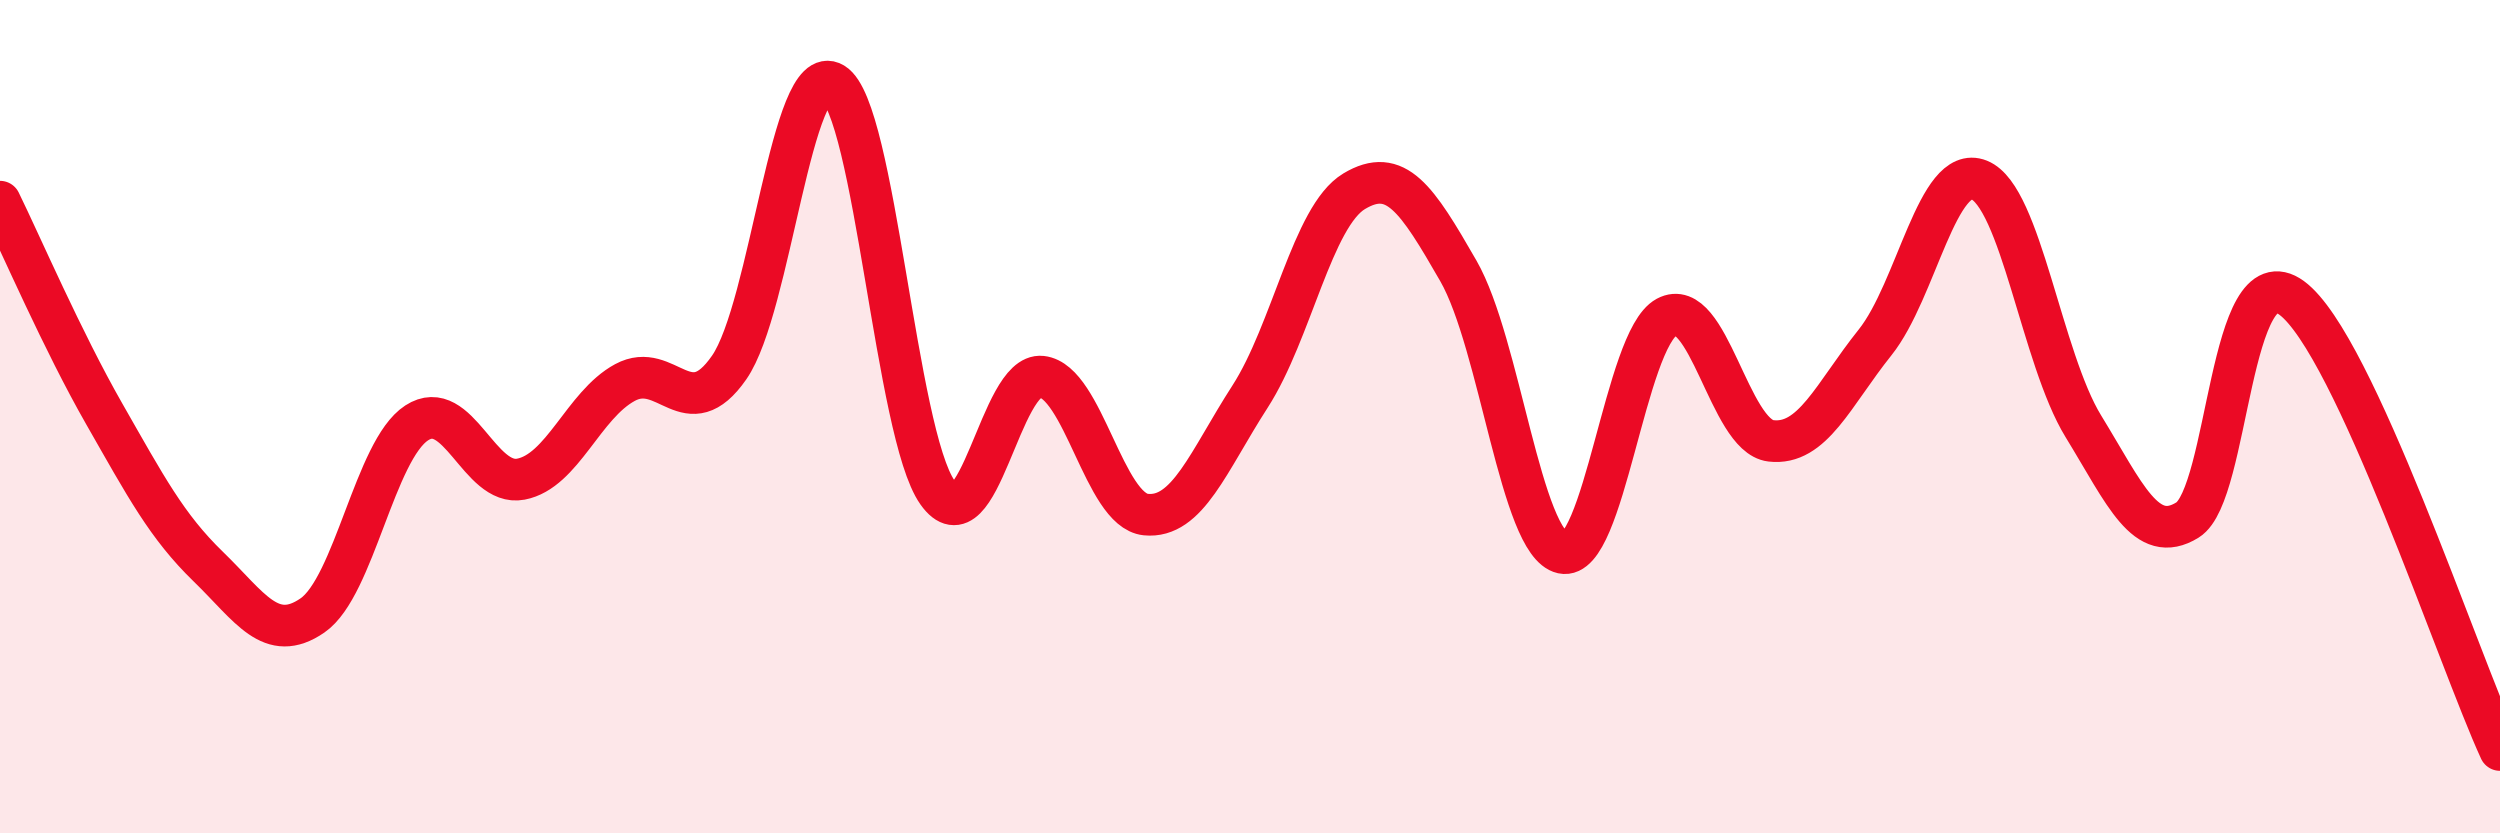 
    <svg width="60" height="20" viewBox="0 0 60 20" xmlns="http://www.w3.org/2000/svg">
      <path
        d="M 0,4.84 C 0.5,5.86 1.5,8.18 2.5,9.93 C 3.5,11.68 4,12.63 5,13.6 C 6,14.57 6.5,15.46 7.5,14.77 C 8.5,14.08 9,10.8 10,10.15 C 11,9.5 11.5,11.69 12.5,11.5 C 13.5,11.31 14,9.72 15,9.18 C 16,8.64 16.5,10.26 17.5,8.82 C 18.5,7.38 19,1.4 20,2 C 21,2.6 21.5,10.41 22.5,11.82 C 23.5,13.23 24,8.93 25,9.04 C 26,9.15 26.5,12.25 27.5,12.35 C 28.5,12.45 29,11.07 30,9.52 C 31,7.97 31.5,5.19 32.5,4.59 C 33.5,3.99 34,4.76 35,6.5 C 36,8.24 36.5,13.05 37.5,13.27 C 38.5,13.49 39,8.15 40,7.61 C 41,7.07 41.5,10.46 42.5,10.58 C 43.5,10.7 44,9.47 45,8.22 C 46,6.97 46.5,3.92 47.5,4.32 C 48.5,4.72 49,8.6 50,10.23 C 51,11.86 51.5,13.1 52.5,12.48 C 53.5,11.86 53.5,6.05 55,7.15 C 56.5,8.25 59,15.83 60,18L60 20L0 20Z"
        fill="#EB0A25"
        opacity="0.1"
        stroke-linecap="round"
        stroke-linejoin="round"
      />
      <path
        d="M 0,4.84 C 0.5,5.86 1.5,8.18 2.5,9.93 C 3.5,11.68 4,12.63 5,13.6 C 6,14.57 6.5,15.46 7.5,14.77 C 8.5,14.08 9,10.8 10,10.15 C 11,9.5 11.5,11.69 12.5,11.5 C 13.5,11.31 14,9.72 15,9.18 C 16,8.64 16.5,10.26 17.5,8.82 C 18.5,7.38 19,1.4 20,2 C 21,2.6 21.5,10.41 22.5,11.82 C 23.5,13.23 24,8.93 25,9.04 C 26,9.15 26.5,12.25 27.5,12.35 C 28.5,12.45 29,11.07 30,9.52 C 31,7.97 31.5,5.19 32.5,4.59 C 33.5,3.99 34,4.76 35,6.5 C 36,8.24 36.5,13.05 37.5,13.27 C 38.5,13.49 39,8.15 40,7.61 C 41,7.07 41.5,10.46 42.5,10.58 C 43.5,10.7 44,9.47 45,8.22 C 46,6.97 46.5,3.92 47.5,4.32 C 48.5,4.72 49,8.6 50,10.23 C 51,11.86 51.5,13.1 52.5,12.48 C 53.5,11.86 53.5,6.05 55,7.15 C 56.5,8.25 59,15.83 60,18"
        stroke="#EB0A25"
        stroke-width="1"
        fill="none"
        stroke-linecap="round"
        stroke-linejoin="round"
      />
    </svg>
  